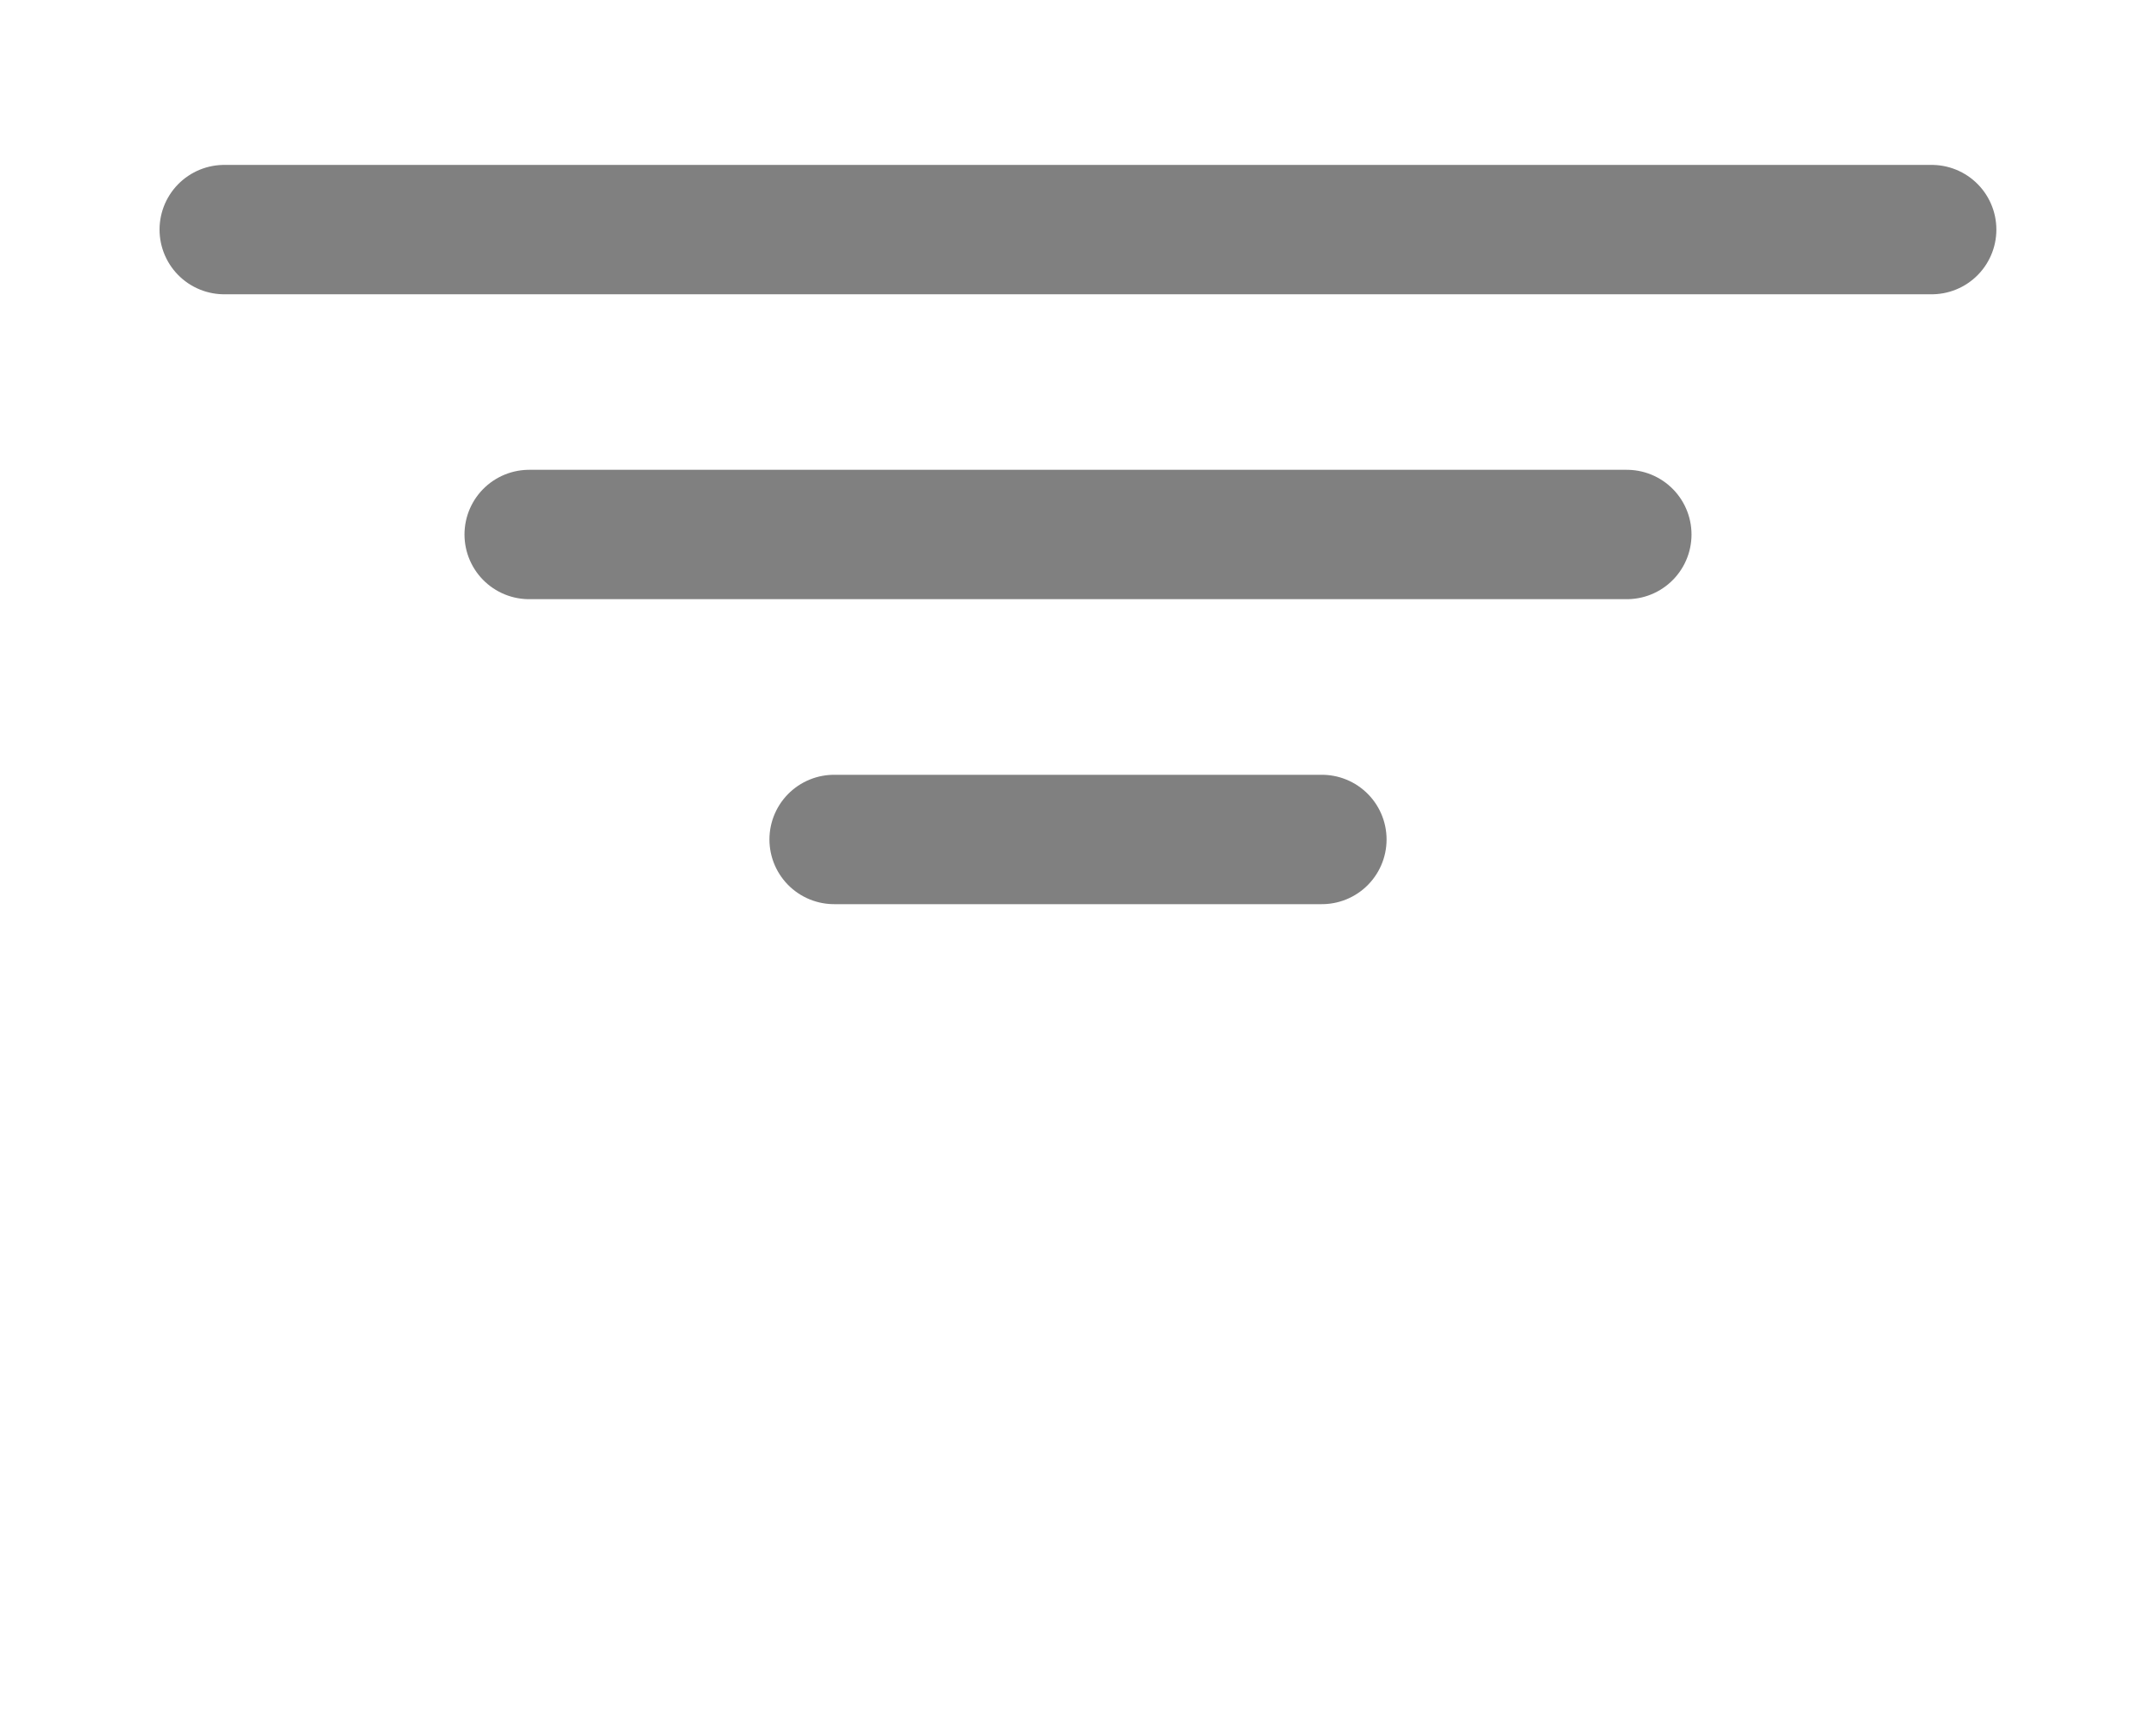 <?xml version="1.0" encoding="UTF-8" standalone="no"?>
<svg
   xmlns:ns="http://creativecommons.org/ns#"
   xmlns:dc="http://purl.org/dc/elements/1.1/"
   xmlns:cc="http://web.resource.org/cc/"
   xmlns:rdf="http://www.w3.org/1999/02/22-rdf-syntax-ns#"
   xmlns:svg="http://www.w3.org/2000/svg"
   xmlns="http://www.w3.org/2000/svg"
   xmlns:sodipodi="http://sodipodi.sourceforge.net/DTD/sodipodi-0.dtd"
   xmlns:inkscape="http://www.inkscape.org/namespaces/inkscape"
   id="svg2"
   sodipodi:version="0.32"
   inkscape:version="0.45pre1"
   width="25"
   height="20"
   sodipodi:docname="resizeTop.svg"
   inkscape:output_extension="org.inkscape.output.svg.inkscape"
   version="1.0"
   sodipodi:docbase="C:\Dev\uniboard\trunk\resources\images"
   sodipodi:modified="true">
  <defs
     id="defs15">
    <inkscape:perspective
       sodipodi:type="inkscape:persp3d"
       inkscape:vp_x="0 : 526.18109 : 1"
       inkscape:vp_y="0 : 1000 : 0"
       inkscape:vp_z="744.09448 : 526.18109 : 1"
       inkscape:persp3d-origin="372.04724 : 350.78739 : 1"
       id="perspective19" />
  </defs>
  <sodipodi:namedview
     inkscape:window-height="995"
     inkscape:window-width="1282"
     inkscape:pageshadow="2"
     inkscape:pageopacity="0.0"
     guidetolerance="10.0"
     gridtolerance="10.0"
     objecttolerance="10.0"
     borderopacity="1.0"
     bordercolor="#666666"
     pagecolor="#ffffff"
     id="base"
     showgrid="false"
     inkscape:zoom="16"
     inkscape:cx="18.978027"
     inkscape:cy="7.0451503"
     inkscape:window-x="1911"
     inkscape:window-y="2"
     inkscape:current-layer="svg2"
     width="25px"
     height="20px" />
  <g
     id="g2160"
     transform="translate(-5.263,0)">
    <line
       x1="7.863"
       y1="2.662"
       x2="27.662"
       y2="2.662"
       id="line8"
       style="stroke:#808080;stroke-width:1.5;stroke-linecap:round" />
    <line
       x1="11.399"
       y1="6.197"
       x2="24.127"
       y2="6.197"
       id="line10"
       style="stroke:#808080;stroke-width:1.5;stroke-linecap:round" />
    <line
       x1="14.935"
       y1="9.733"
       x2="20.591"
       y2="9.733"
       id="line12"
       style="stroke:#808080;stroke-width:1.5;stroke-linecap:round" />
  </g>
</svg>
